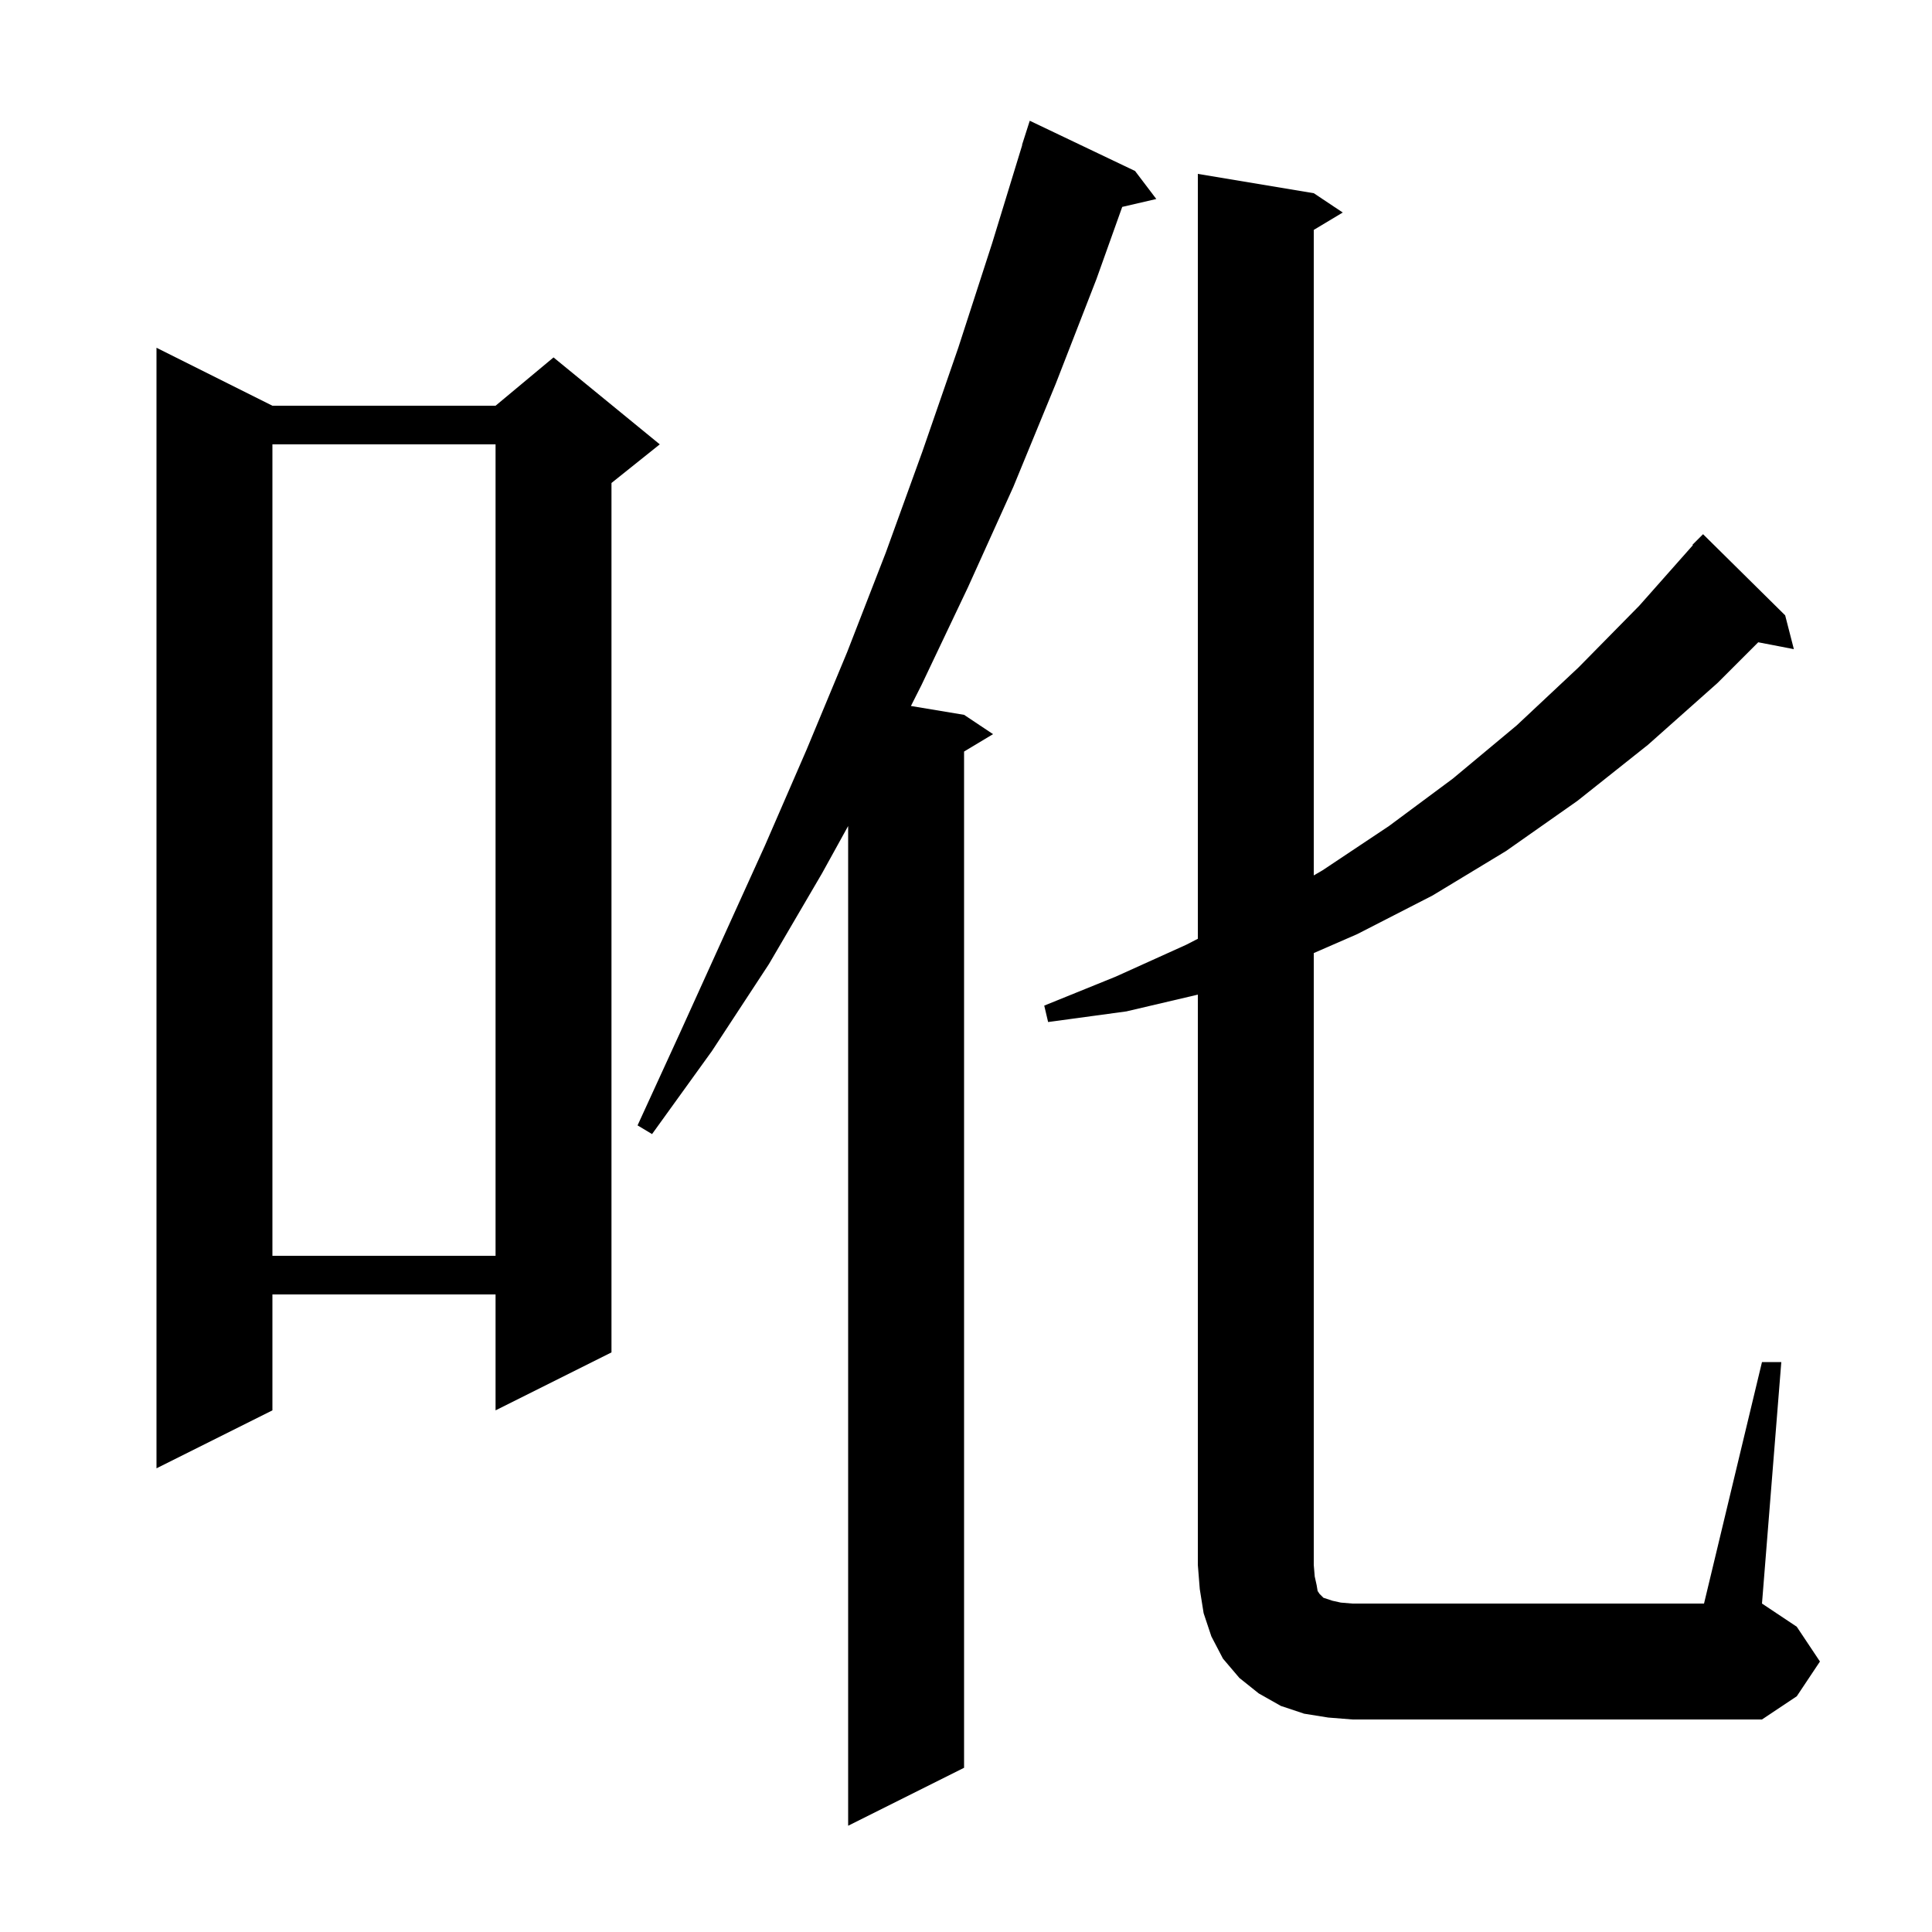 <svg xmlns="http://www.w3.org/2000/svg" xmlns:xlink="http://www.w3.org/1999/xlink" version="1.1" baseProfile="full" viewBox="0 0 200 200" width="200" height="200">
<g fill="black">
<path d="M 117.5 17.7 L 119.7 20.6 L 116.172 21.419 L 113.5 28.9 L 109.3 39.7 L 104.9 50.4 L 100.2 60.8 L 95.4 70.9 L 94.298 73.083 L 99.8 74.0 L 102.8 76.0 L 99.8 77.8 L 99.8 183.0 L 87.8 189.0 L 87.8 85.509 L 85.1 90.4 L 79.6 99.8 L 73.7 108.8 L 67.5 117.4 L 66.0 116.5 L 70.4 106.9 L 79.2 87.5 L 83.5 77.6 L 87.7 67.5 L 91.7 57.2 L 95.5 46.7 L 99.2 36.0 L 102.7 25.2 L 105.823 15.005 L 105.8 15.0 L 106.6 12.5 Z M 182.4 141.0 L 184.4 141.0 L 182.4 166.0 L 186.0 168.4 L 188.4 172.0 L 186.0 175.6 L 182.4 178.0 L 140.0 178.0 L 137.5 177.8 L 135.0 177.4 L 132.6 176.6 L 130.3 175.3 L 128.3 173.7 L 126.6 171.7 L 125.4 169.4 L 124.6 167.0 L 124.2 164.5 L 124.0 162.0 L 124.0 102.964 L 116.6 104.7 L 108.5 105.8 L 108.1 104.1 L 115.5 101.1 L 122.8 97.8 L 124.0 97.183 L 124.0 18.0 L 136.0 20.0 L 139.0 22.0 L 136.0 23.8 L 136.0 90.622 L 136.9 90.1 L 143.8 85.5 L 150.4 80.6 L 157.0 75.1 L 163.4 69.1 L 169.7 62.7 L 175.248 56.436 L 175.2 56.4 L 176.3 55.3 L 184.8 63.7 L 185.7 67.2 L 182.012 66.488 L 177.8 70.7 L 170.6 77.1 L 163.3 82.9 L 155.9 88.1 L 148.3 92.7 L 140.5 96.7 L 136.0 98.662 L 136.0 162.0 L 136.1 163.2 L 136.3 164.1 L 136.4 164.7 L 136.6 165.0 L 137.0 165.4 L 137.9 165.7 L 138.8 165.9 L 140.0 166.0 L 176.4 166.0 Z M 28.2 42.0 L 51.3 42.0 L 57.3 37.0 L 68.3 46.0 L 63.3 50.0 L 63.3 140.0 L 51.3 146.0 L 51.3 134.0 L 28.2 134.0 L 28.2 146.0 L 16.2 152.0 L 16.2 36.0 Z M 28.2 46.0 L 28.2 130.0 L 51.3 130.0 L 51.3 46.0 Z " />
</g>
</svg>

